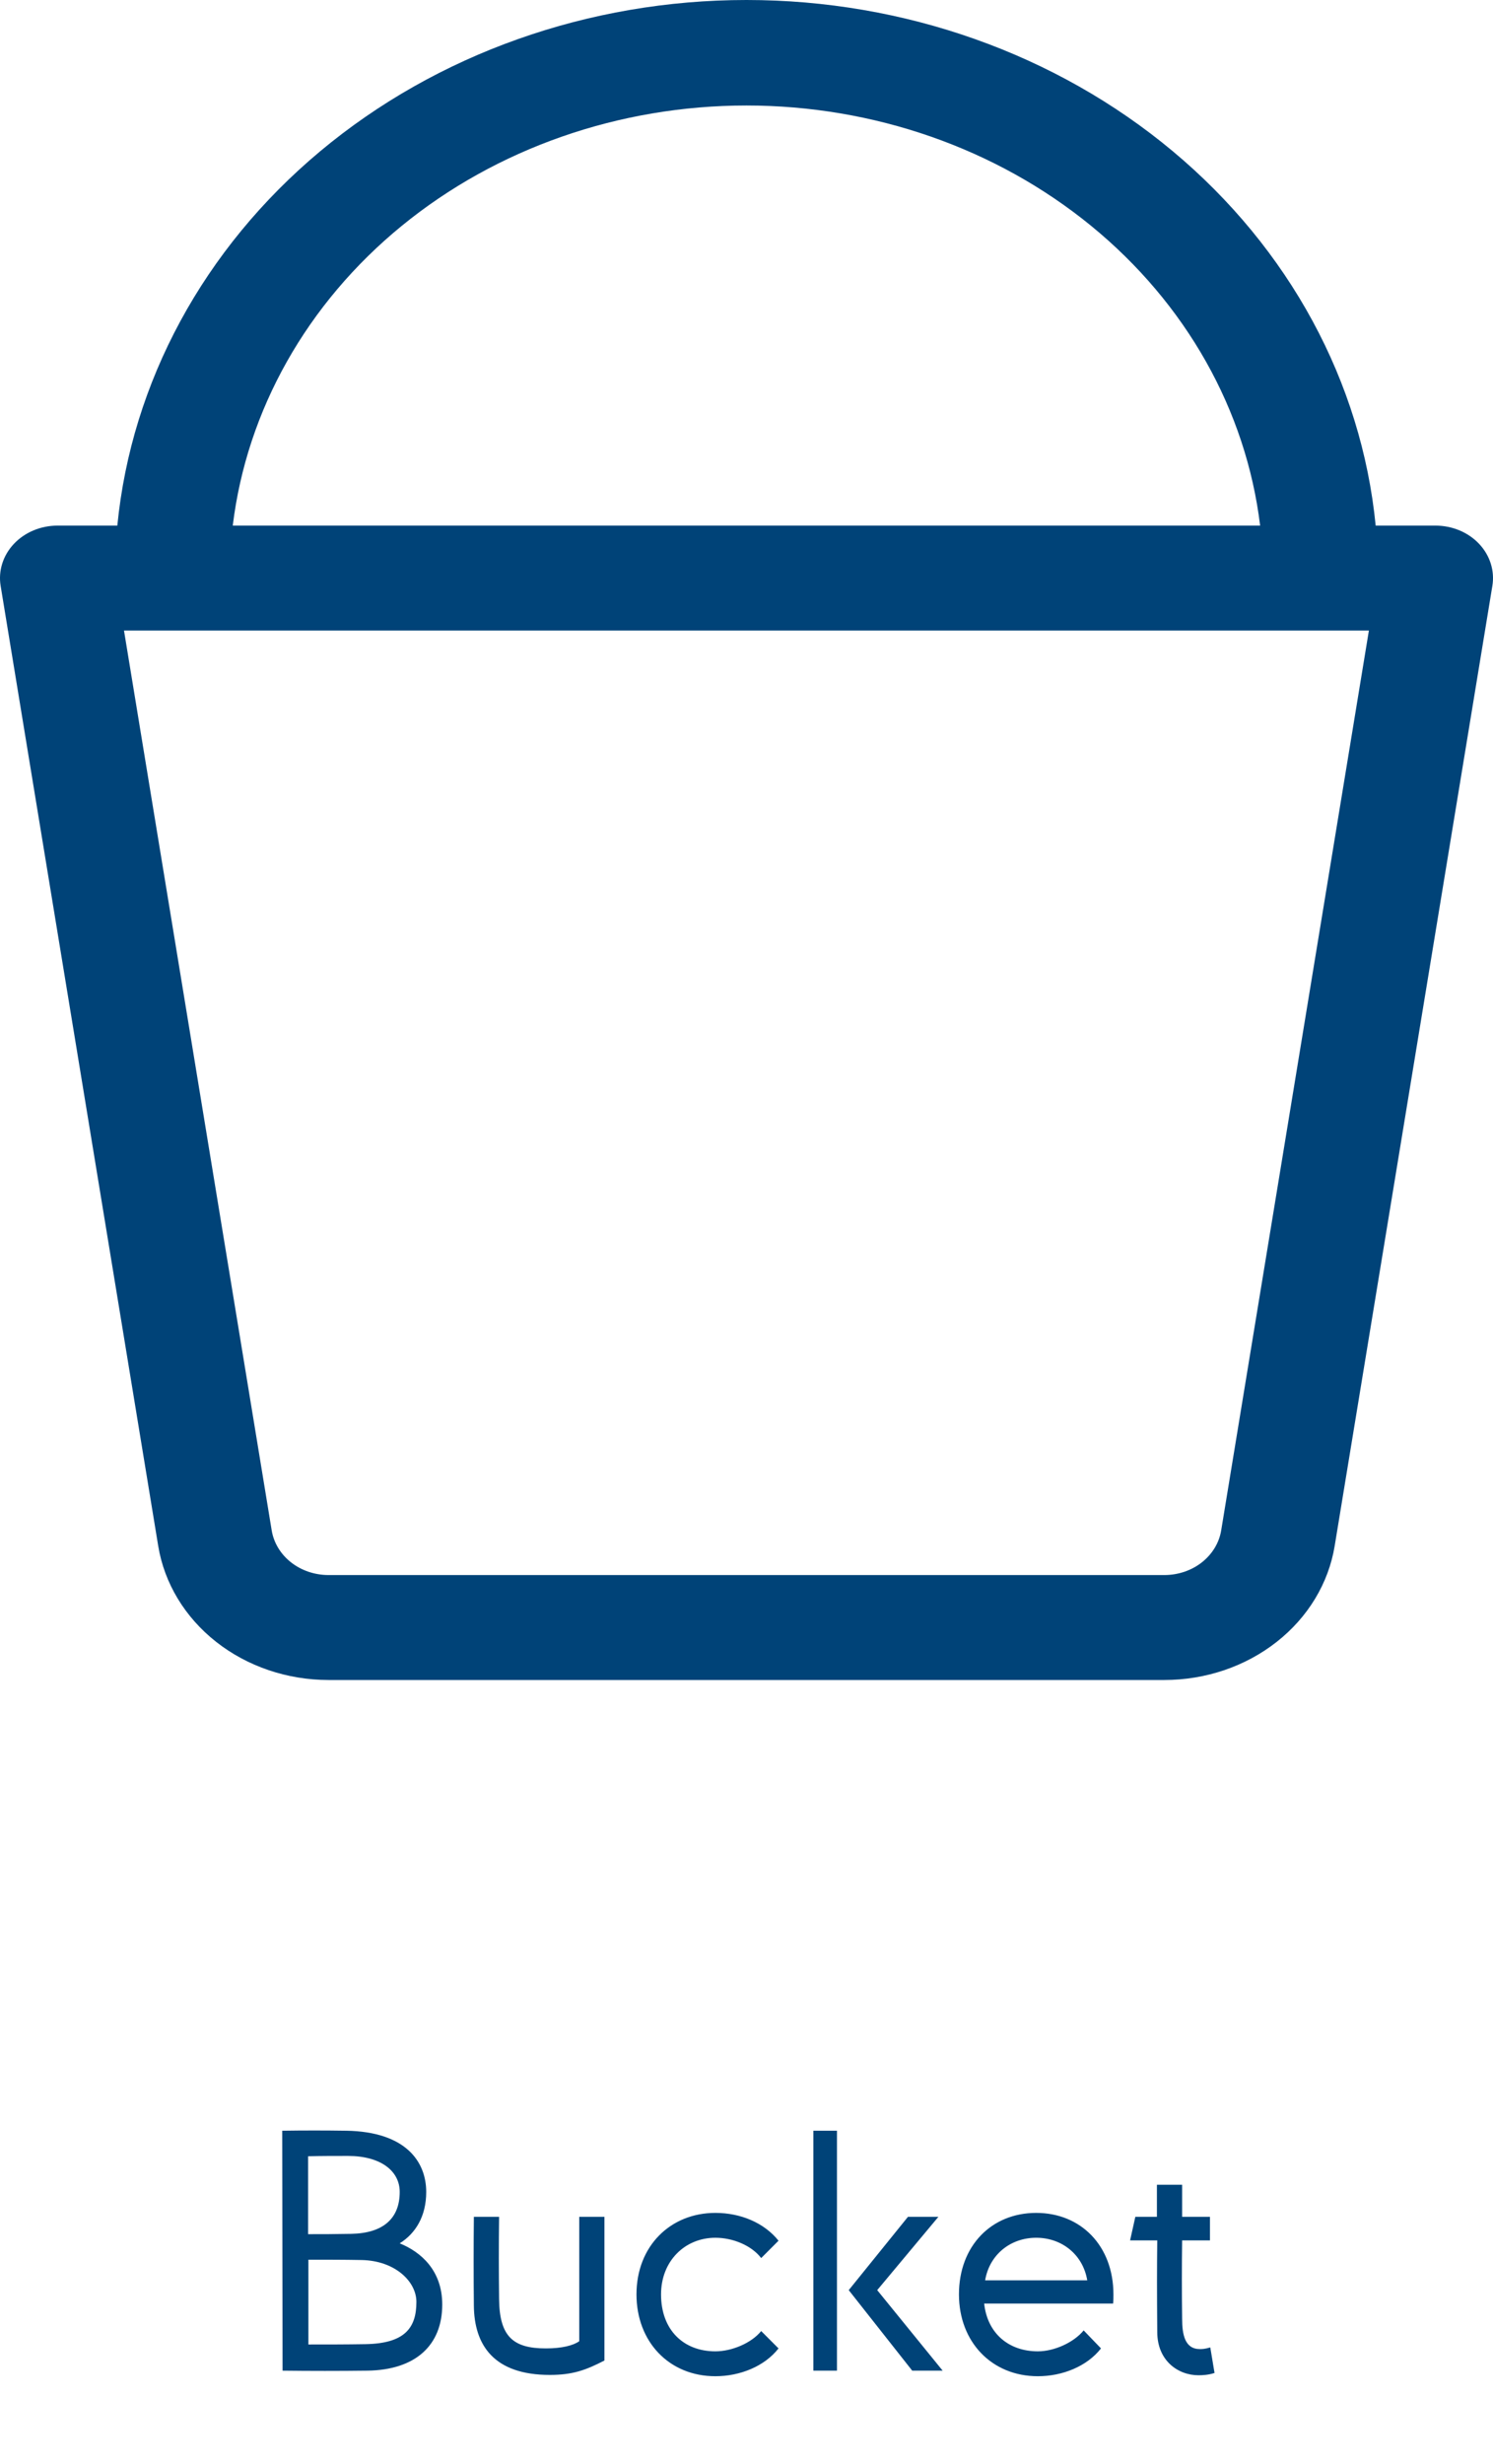 <?xml version="1.0" encoding="UTF-8"?> <svg xmlns="http://www.w3.org/2000/svg" width="80" height="132" viewBox="0 0 80 132" fill="none"> <path d="M6.287 28.158H3.074C2.632 28.159 2.195 28.246 1.793 28.415C1.391 28.583 1.033 28.829 0.745 29.135C0.456 29.442 0.243 29.801 0.121 30.189C-0.002 30.578 -0.032 30.985 0.034 31.385L8.478 82.821C8.806 84.816 9.907 86.638 11.581 87.956C13.254 89.273 15.389 89.998 17.598 90H62.389C64.6 90 66.736 89.275 68.411 87.957C70.086 86.64 71.188 84.817 71.516 82.821L79.966 31.385C80.032 30.985 80.002 30.578 79.879 30.189C79.757 29.801 79.544 29.442 79.255 29.135C78.967 28.829 78.609 28.583 78.207 28.415C77.805 28.246 77.368 28.159 76.926 28.158H73.713C72.958 20.466 69.079 13.312 62.84 8.101C56.601 2.89 48.454 0 40 0C31.546 0 23.399 2.89 17.16 8.101C10.921 13.312 7.042 20.466 6.287 28.158ZM12.472 28.158C13.224 21.97 16.448 16.253 21.526 12.1C26.605 7.948 33.181 5.652 39.997 5.652C46.813 5.652 53.389 7.948 58.467 12.1C63.546 16.253 66.77 21.97 67.522 28.158H12.472ZM73.35 33.78L65.436 81.983C65.327 82.649 64.96 83.256 64.402 83.696C63.844 84.135 63.132 84.377 62.395 84.378H17.598C16.862 84.377 16.15 84.135 15.592 83.696C15.034 83.256 14.667 82.649 14.558 81.983L6.644 33.78H73.35Z" fill="#004378"></path> <path d="M16.508 119.688C17.279 119.688 17.875 119.688 18.822 119.67C20.558 119.635 21.418 118.828 21.418 117.425C21.418 116.303 20.401 115.497 18.647 115.497C17.928 115.497 17.227 115.497 16.508 115.514V119.688ZM15.122 114.146C16.262 114.129 17.419 114.129 18.559 114.146C21.733 114.199 22.838 115.795 22.838 117.425C22.838 118.741 22.259 119.652 21.418 120.179C22.54 120.634 23.697 121.617 23.697 123.458C23.697 125.632 22.277 126.965 19.682 127C18.174 127.018 16.648 127.018 15.14 127L15.122 114.146ZM16.525 125.597C17.542 125.597 18.559 125.597 19.576 125.58C21.698 125.545 22.312 124.703 22.312 123.317C22.312 122.213 21.155 121.108 19.384 121.073C18.437 121.055 17.472 121.055 16.525 121.055V125.597ZM31.038 118.758H32.388V126.456C31.371 126.982 30.67 127.228 29.46 127.228C26.461 127.228 25.409 125.632 25.391 123.51C25.374 121.844 25.374 120.424 25.391 118.758H26.742C26.724 120.249 26.724 121.652 26.742 123.142C26.759 125.159 27.478 125.808 29.249 125.808C30.109 125.808 30.722 125.65 31.038 125.422V118.758ZM41.716 125.808C40.962 126.772 39.647 127.298 38.332 127.298C35.859 127.298 34.105 125.457 34.105 122.914C34.105 120.319 35.929 118.548 38.332 118.548C39.682 118.548 40.944 119.074 41.716 120.038L40.787 120.968C40.261 120.284 39.261 119.88 38.332 119.88C36.701 119.88 35.421 121.126 35.421 122.914C35.421 124.826 36.631 125.965 38.332 125.965C39.208 125.965 40.261 125.527 40.787 124.878L41.716 125.808ZM43.584 114.146H44.847V127H43.584V114.146ZM45.478 122.686L48.652 118.758H50.283L47.004 122.686L50.511 127H48.88L45.478 122.686ZM58.995 125.808C58.241 126.772 56.926 127.298 55.611 127.298C53.138 127.298 51.384 125.457 51.384 122.914C51.384 120.319 53.12 118.548 55.523 118.548C57.925 118.548 59.661 120.319 59.661 122.914C59.661 123.072 59.661 123.247 59.644 123.405H52.735C52.91 125.018 54.067 125.965 55.611 125.965C56.487 125.965 57.539 125.492 58.066 124.843L58.995 125.808ZM52.787 122.16H58.258C58.031 120.792 56.908 119.88 55.523 119.88C54.138 119.88 53.015 120.792 52.787 122.16ZM64.219 127.246C63.114 127.246 62.01 126.456 62.01 124.931C61.992 122.599 61.992 121.652 62.01 120.021H60.554L60.835 118.758H61.992V117.04H63.343V118.758H64.833V120.021H63.343C63.325 121.424 63.325 122.809 63.343 124.212C63.343 125.054 63.483 125.843 64.289 125.843C64.412 125.843 64.552 125.843 64.851 125.755L65.079 127.123C64.763 127.228 64.447 127.246 64.219 127.246Z" fill="#004378"></path> </svg> 